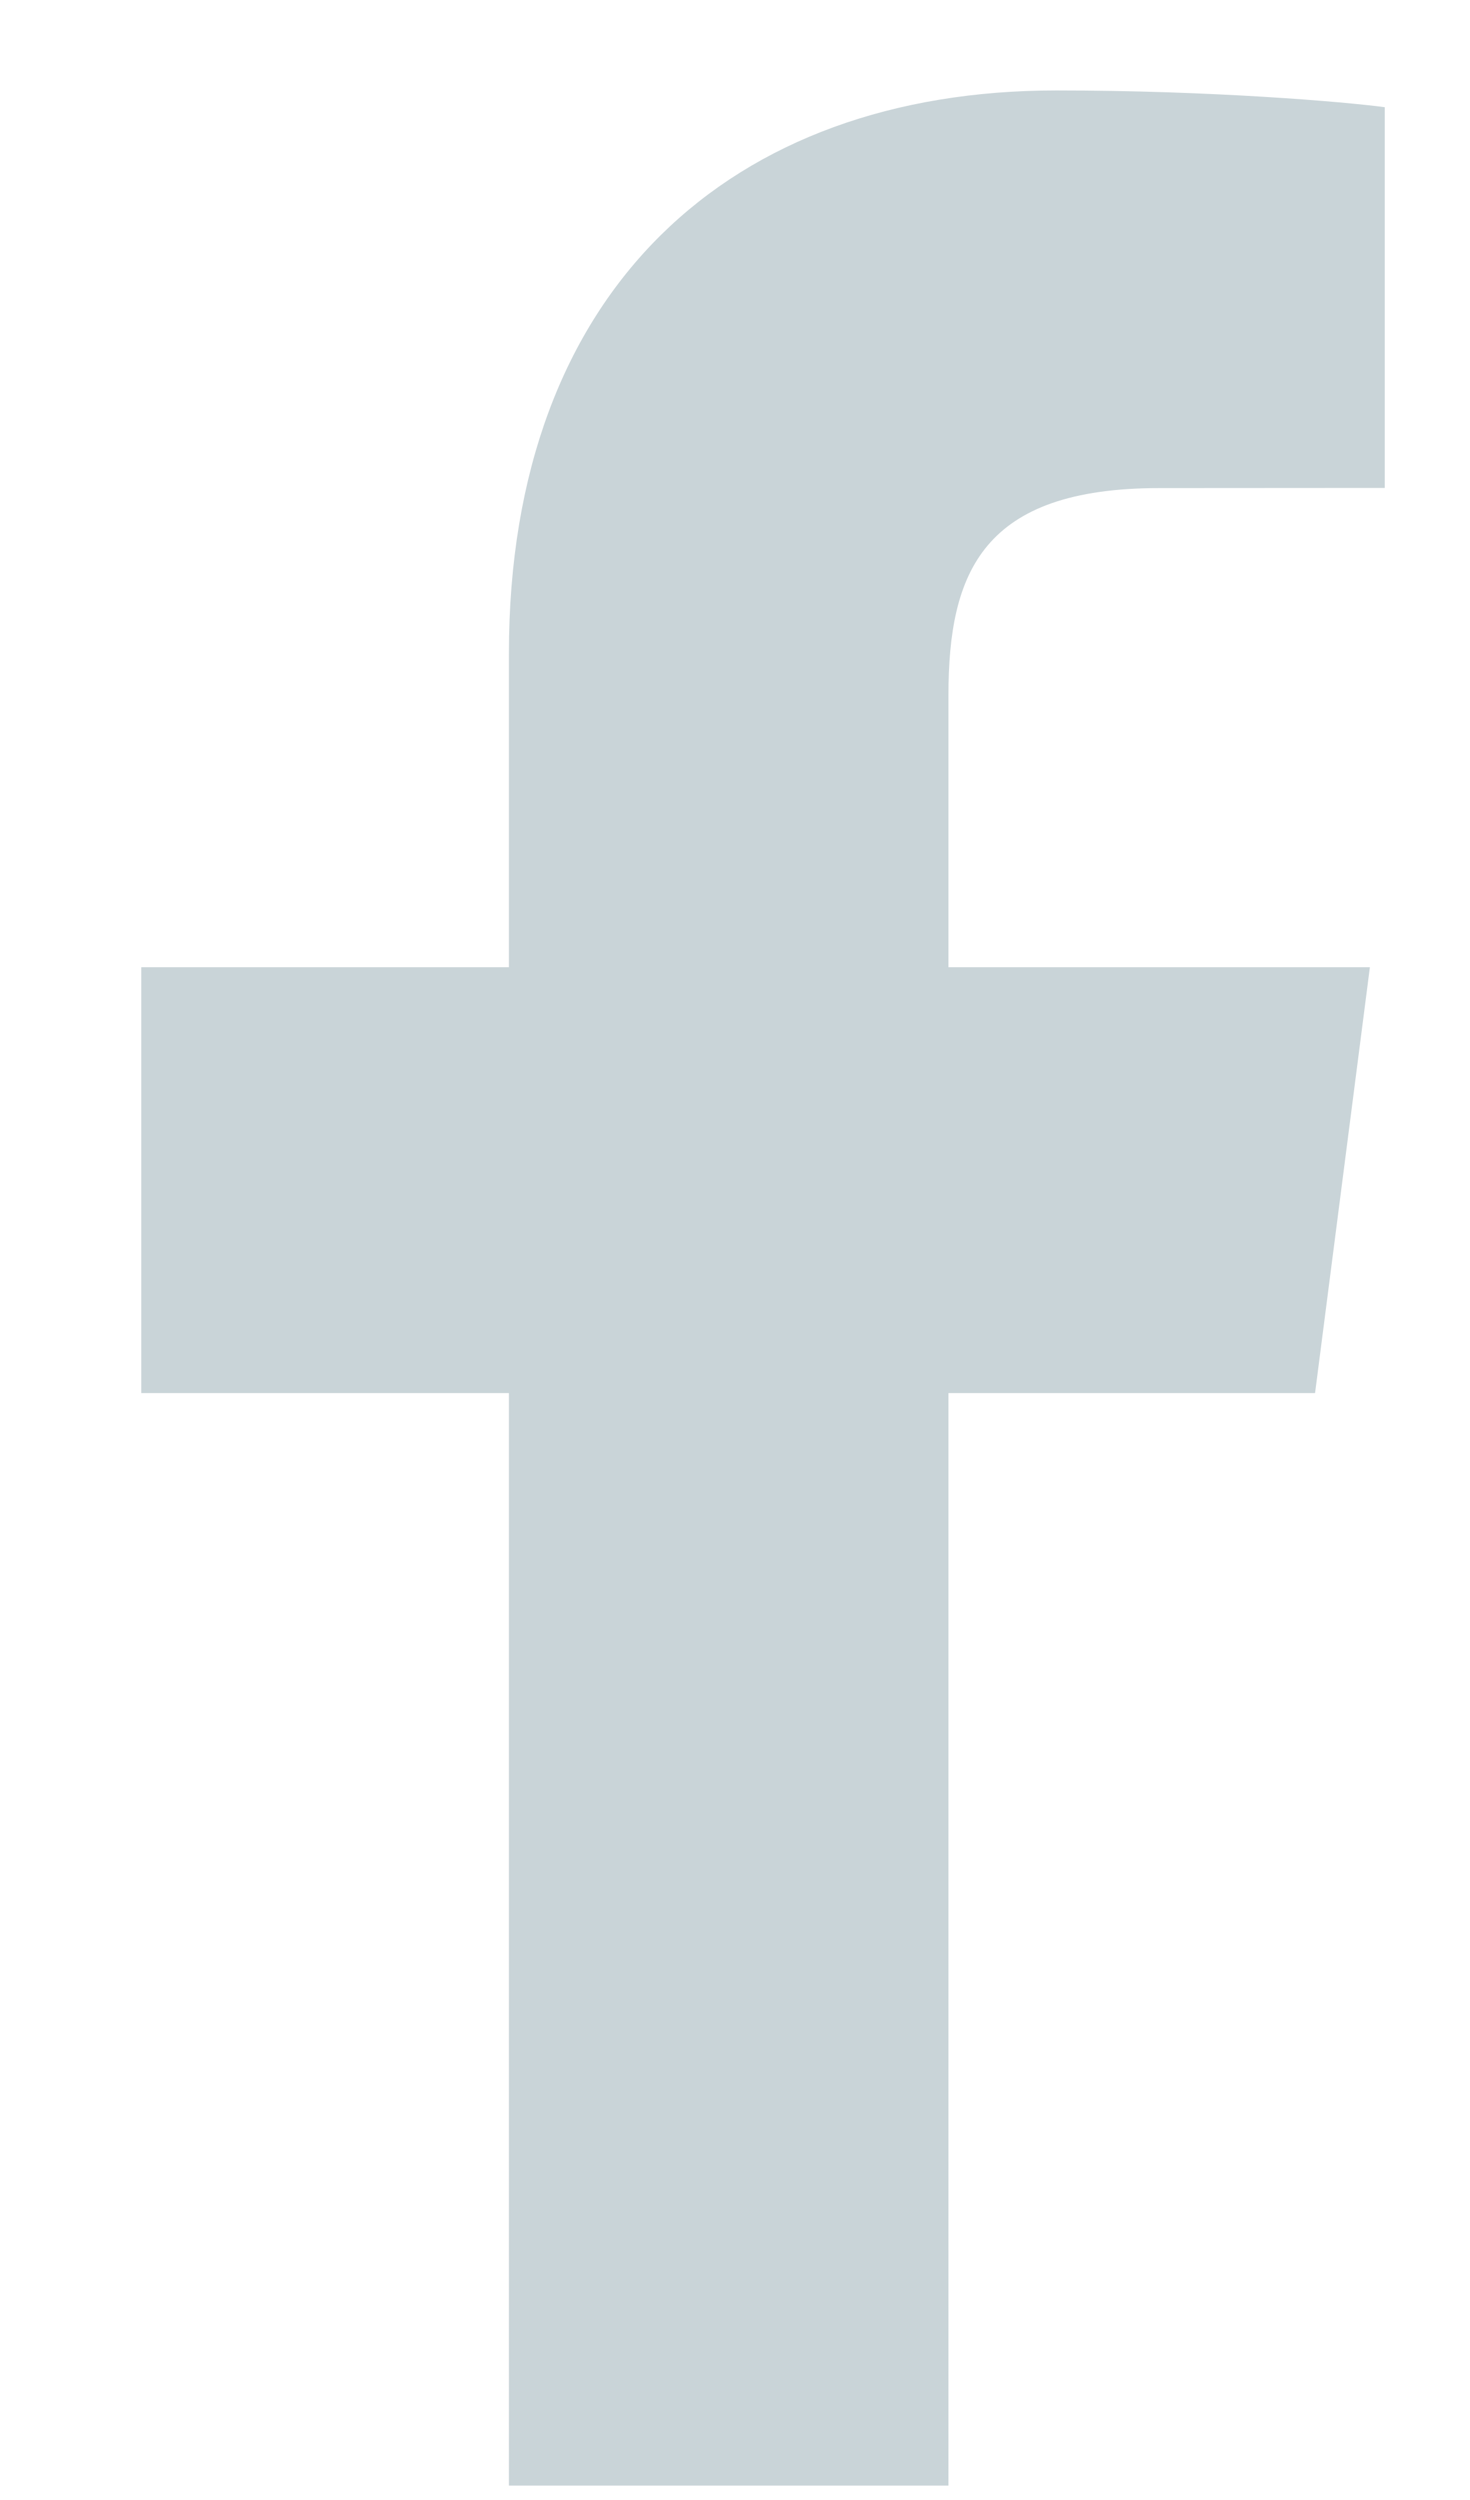 <svg width="10" height="17" viewBox="0 0 10 17" fill="none" xmlns="http://www.w3.org/2000/svg">
<path d="M3.462 16.902V9.473H0.961V6.577H3.462V4.442C3.462 1.964 4.975 0.615 7.186 0.615C8.245 0.615 9.155 0.693 9.42 0.729V3.318L7.887 3.319C6.685 3.319 6.452 3.89 6.452 4.729V6.577H9.319L8.946 9.473H6.452V16.902H3.462Z" fill="#C9D4D8"/>
</svg>
